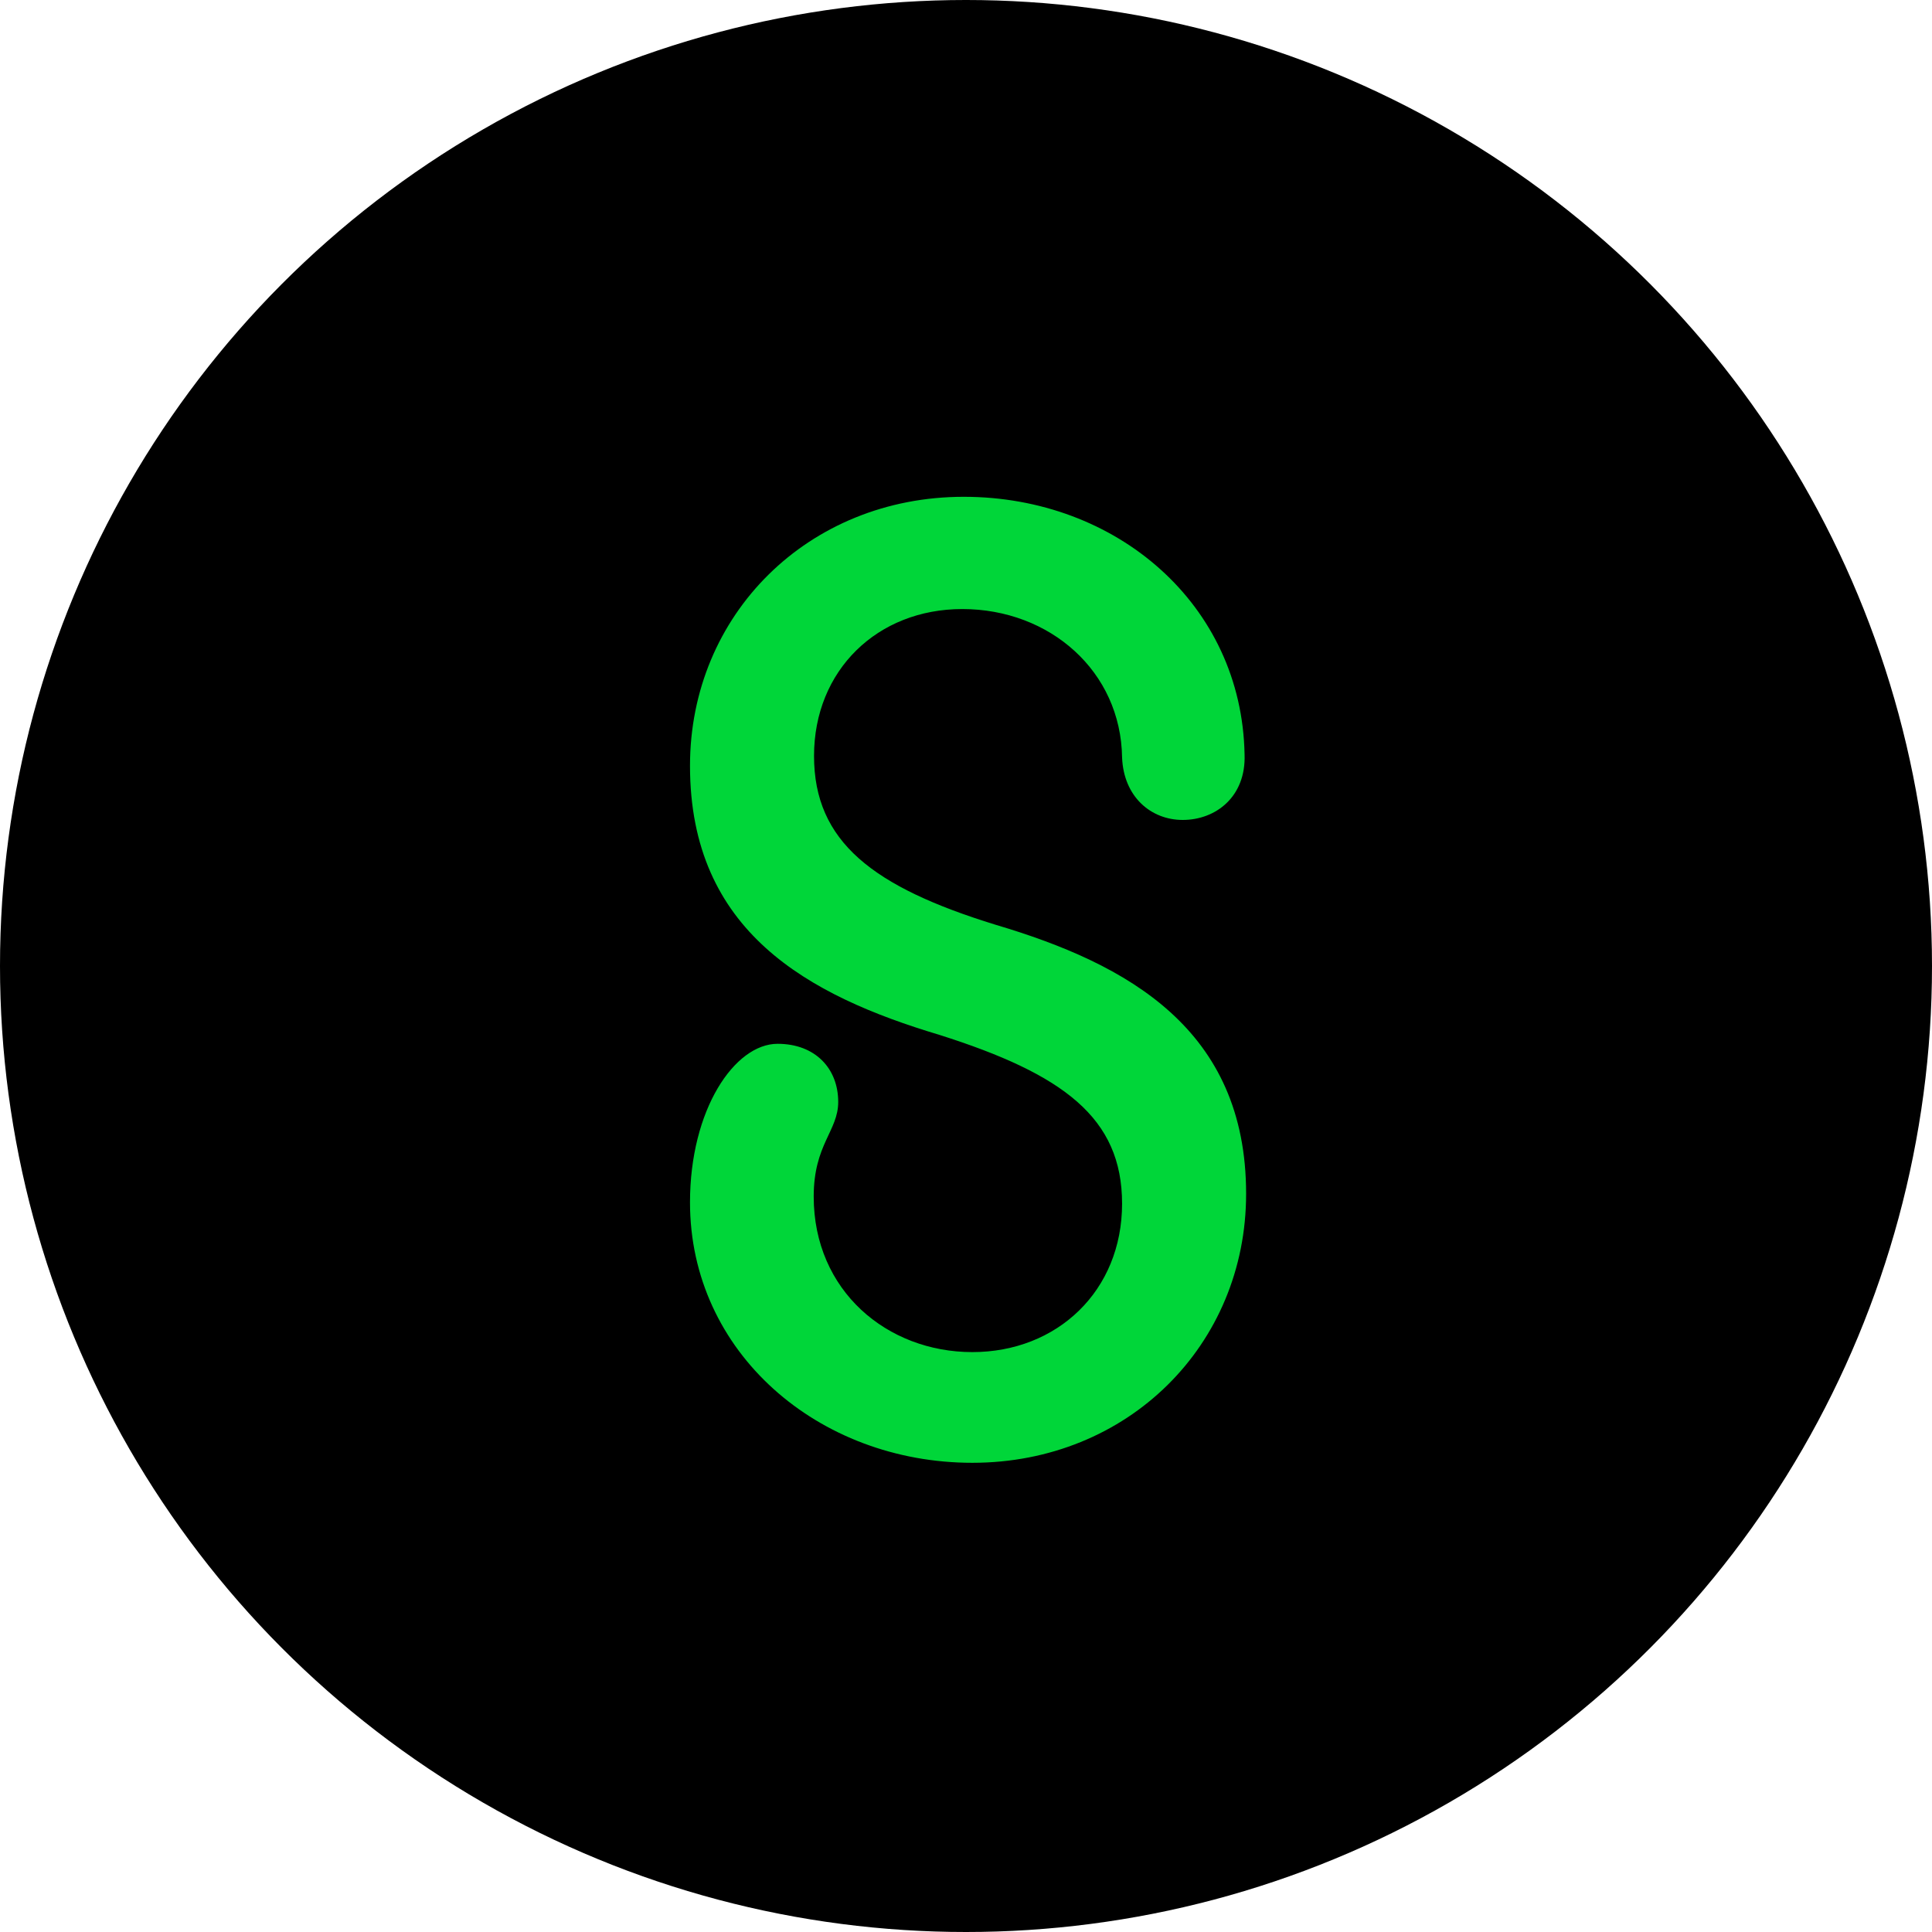 <svg width="70" height="70" viewBox="0 0 70 70" fill="none" xmlns="http://www.w3.org/2000/svg">
<circle cx="35" cy="35" r="35" fill="black"/>
<path d="M34.919 18C29.283 18 25 22.269 25 27.747C25 33.752 29.283 36.071 34.031 37.494C38.525 38.917 40.655 40.497 40.655 43.611C40.655 46.771 38.303 48.989 35.23 48.989C32.145 48.989 29.482 46.771 29.482 43.354C29.482 41.46 30.37 40.978 30.37 39.925C30.37 38.715 29.538 37.819 28.173 37.819C26.62 37.819 25 40.194 25 43.566C25 49 29.649 53 35.23 53C40.866 53 45.149 48.731 45.149 43.253C45.149 37.293 40.866 34.928 36.073 33.506C31.635 32.139 29.494 30.503 29.494 27.389C29.494 24.285 31.79 22.067 34.864 22.067C38.048 22.067 40.611 24.33 40.655 27.445C40.711 28.867 41.698 29.708 42.852 29.708C44.05 29.708 45.149 28.867 45.093 27.333C44.993 21.899 40.455 18 34.919 18Z" fill="#00D639"/>
</svg>
